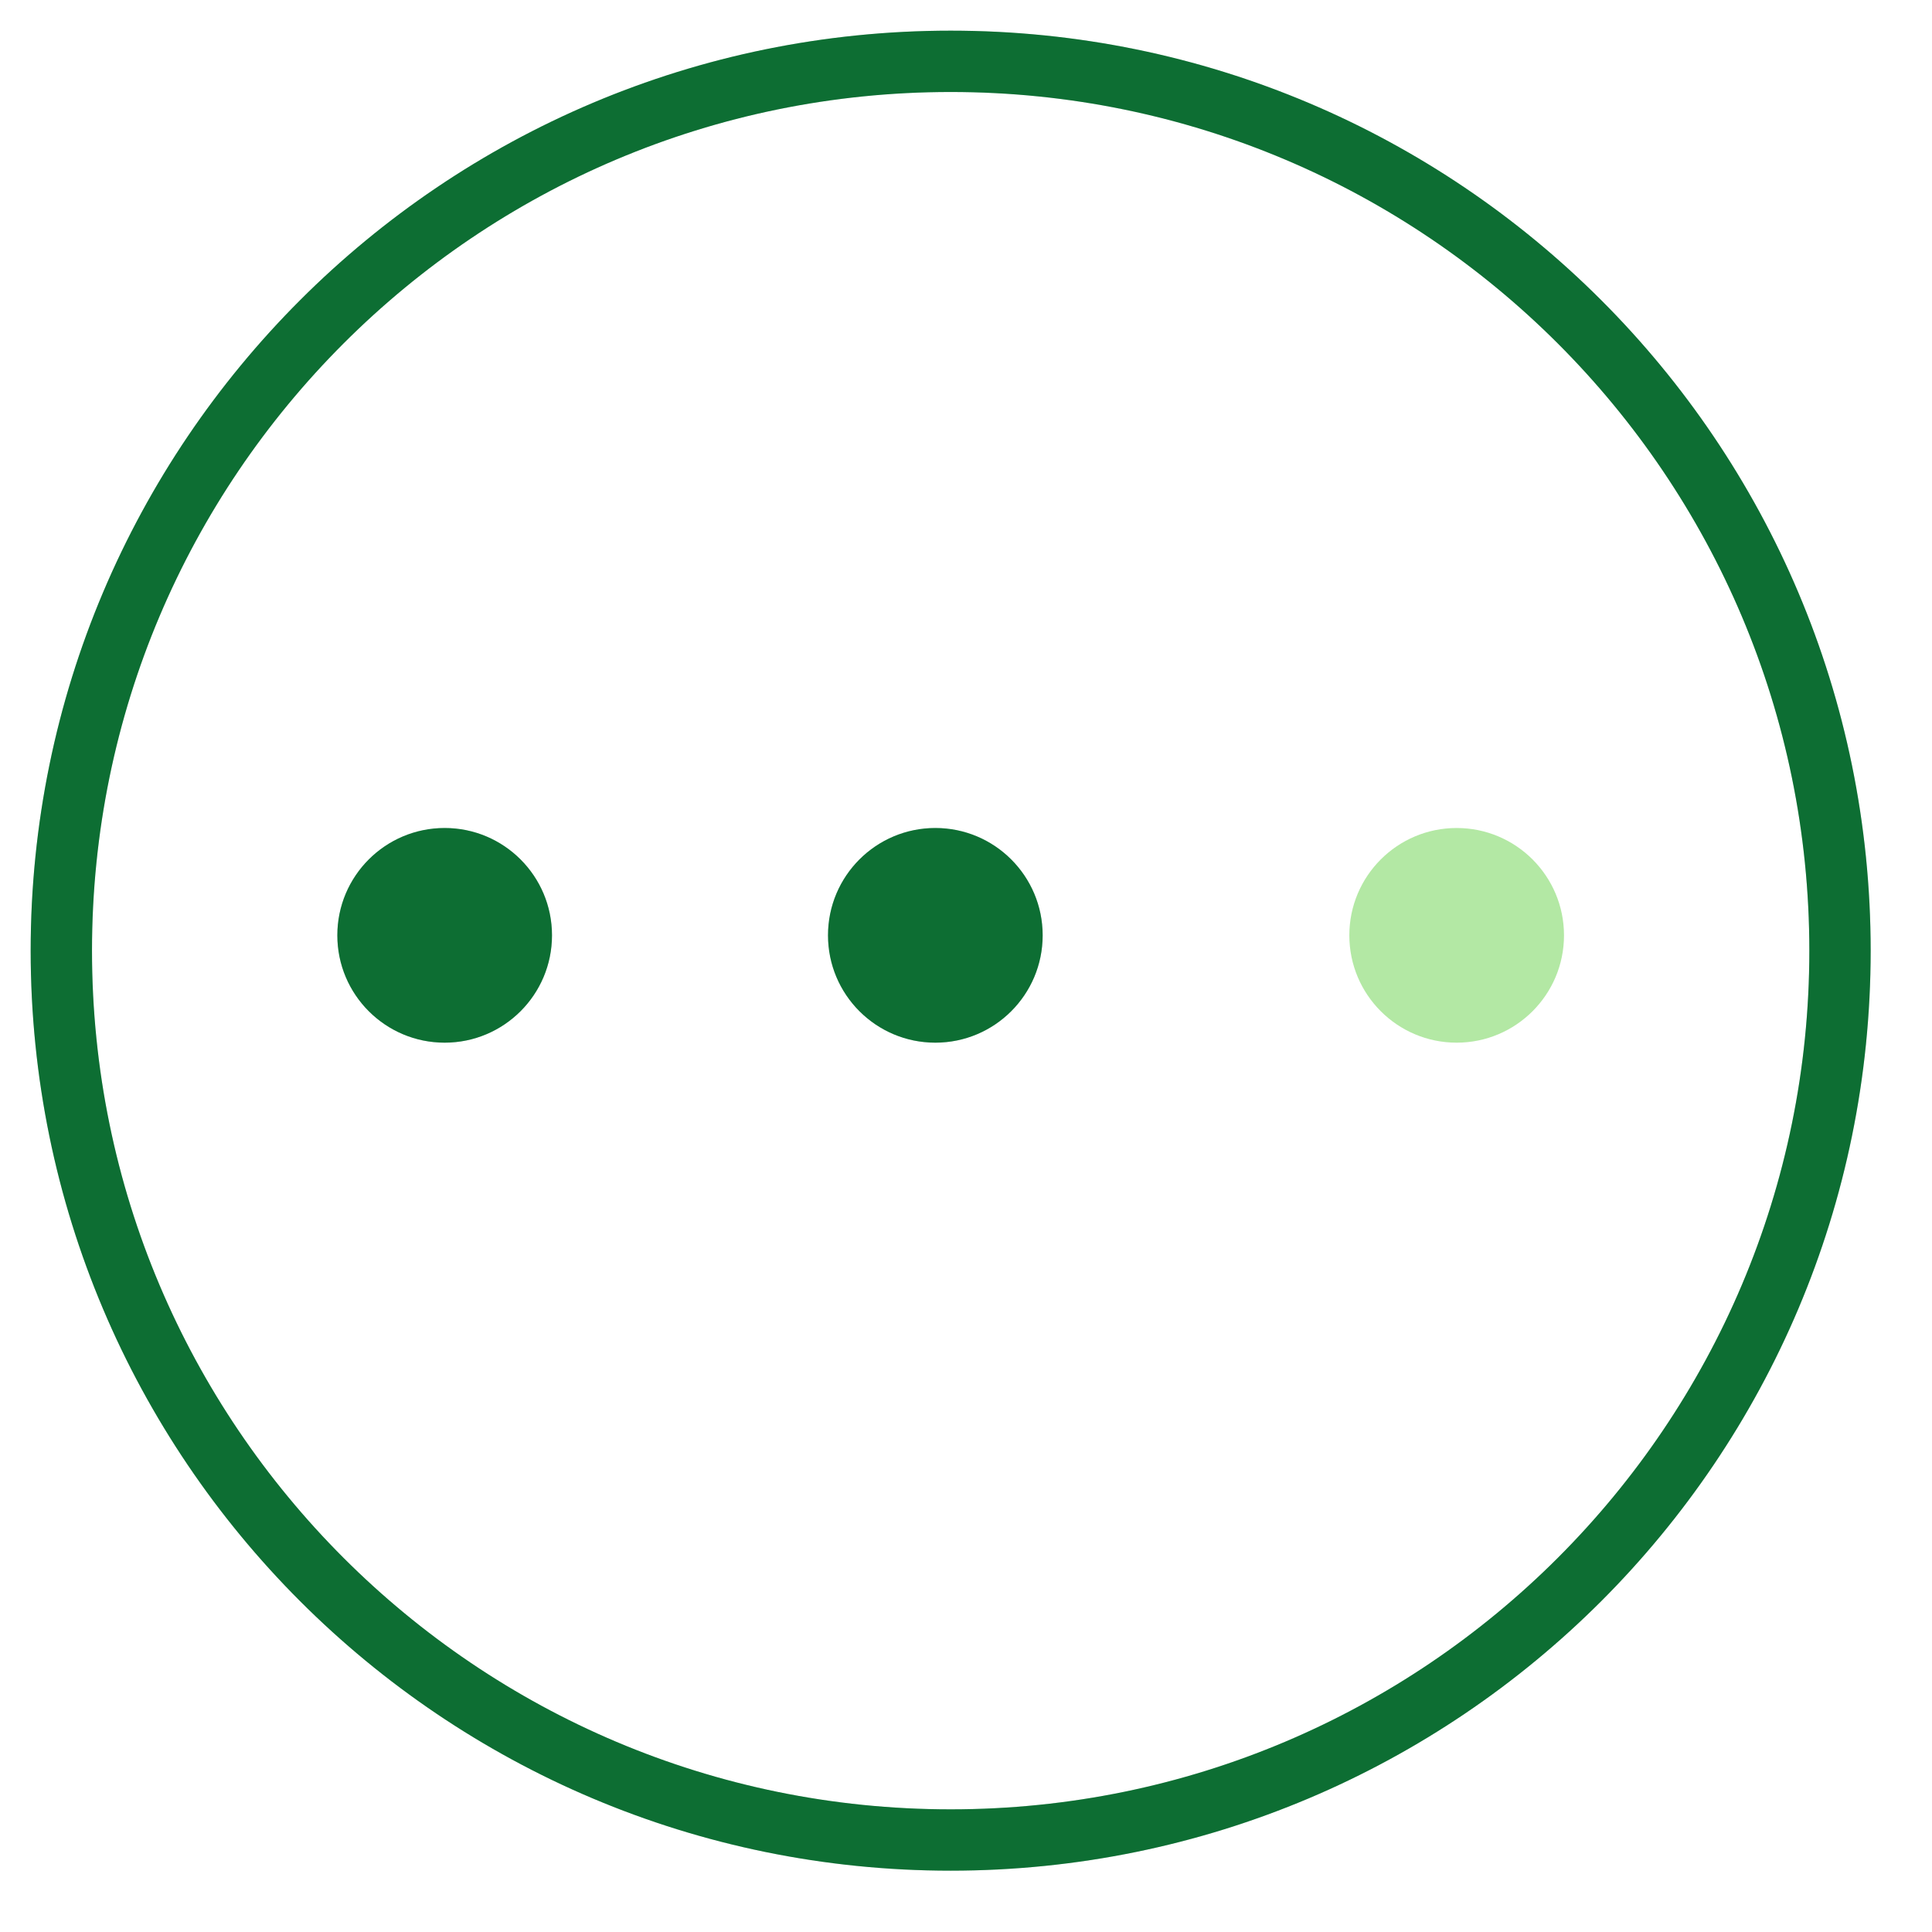 <?xml version="1.0" encoding="UTF-8"?>
<svg xmlns="http://www.w3.org/2000/svg" width="63" height="63" viewBox="0 0 63 63" fill="none">
  <g clip-path="url(#clip0_696_12295)">
    <circle cx="30.5" cy="30.5" r="3.5" fill="#108940"></circle>
    <circle cx="30.5" cy="30.5" r="3.5" fill="black" fill-opacity="0.2"></circle>
    <circle cx="47.5" cy="30.5" r="3.5" fill="#B3E8A4"></circle>
    <circle cx="14.5" cy="30.5" r="3.5" fill="#108940"></circle>
    <circle cx="14.5" cy="30.5" r="3.5" fill="black" fill-opacity="0.2"></circle>
  </g>
  <path d="M31 60C47.016 60 60 47.016 60 31C60 14.984 47.016 2 31 2C14.984 2 2 14.984 2 31C2 47.016 14.984 60 31 60Z" stroke="#108940" stroke-width="2"></path>
  <path d="M31 60C47.016 60 60 47.016 60 31C60 14.984 47.016 2 31 2C14.984 2 2 14.984 2 31C2 47.016 14.984 60 31 60Z" stroke="black" stroke-opacity="0.2" stroke-width="2"></path>
  <defs>
    <clipPath id="clip0_696_12295">
      <rect width="60" height="60" fill="white" transform="translate(1 1)"></rect>
    </clipPath>
  </defs>
</svg>
